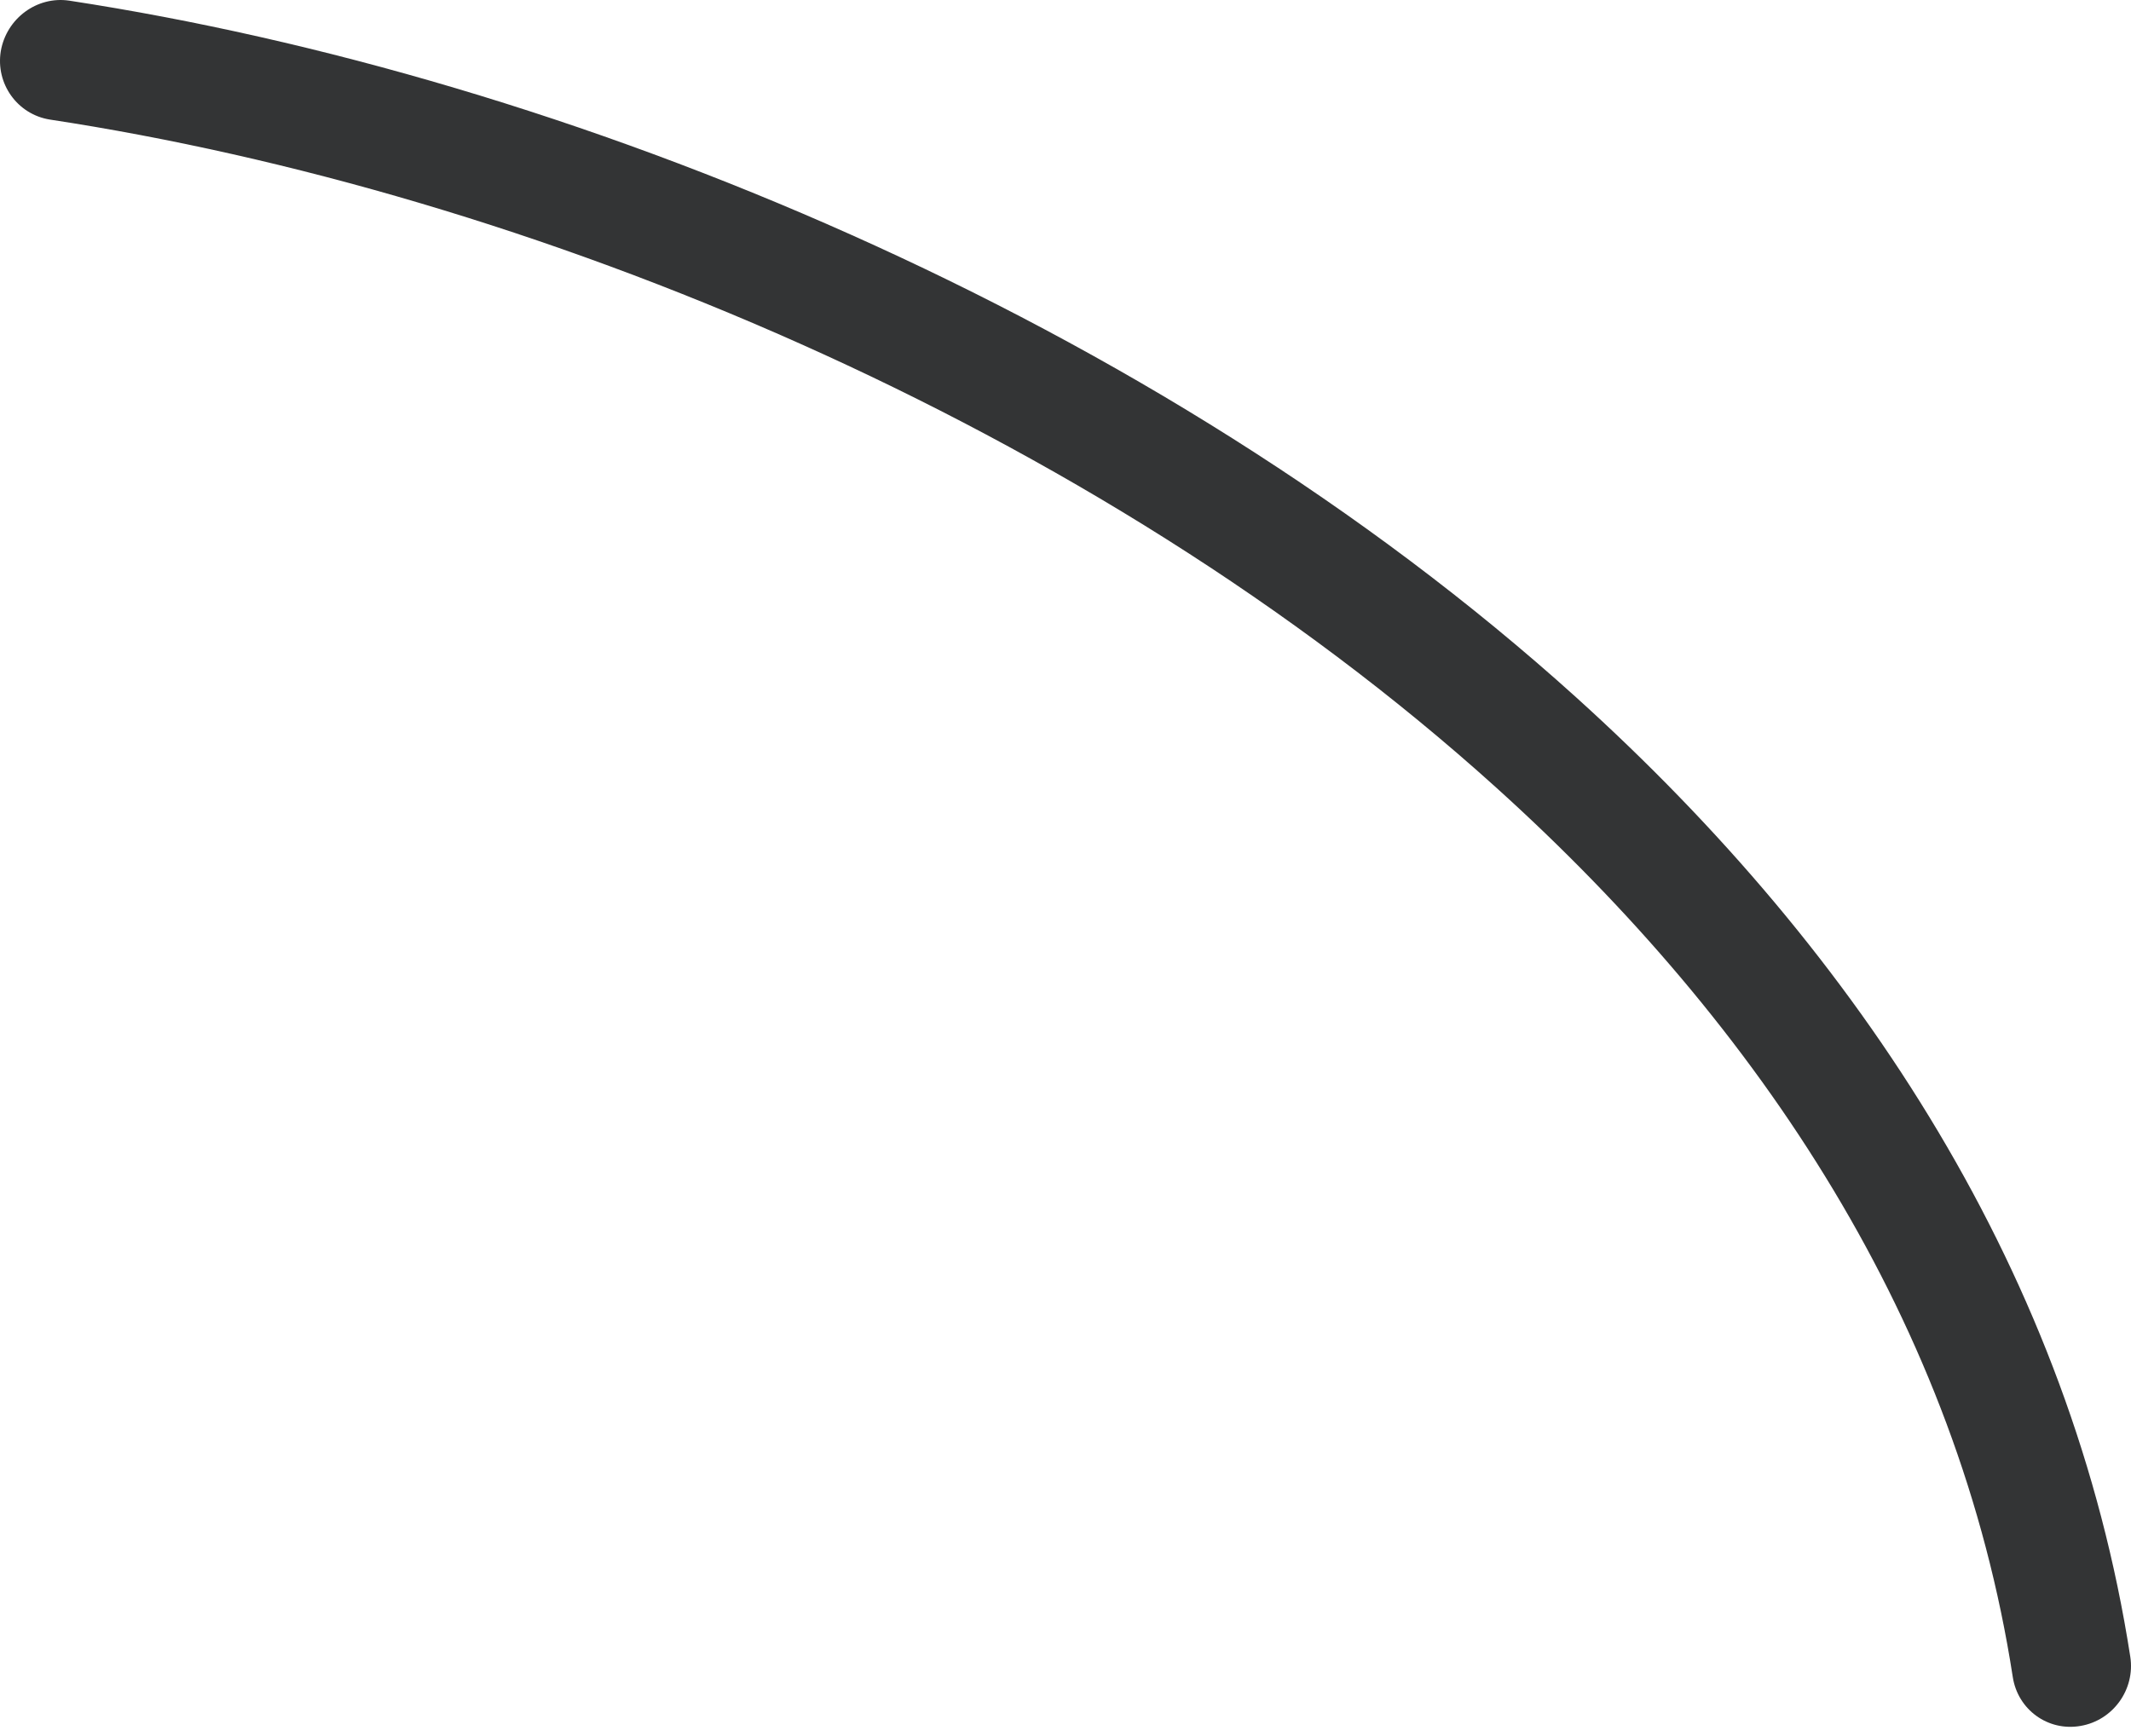 <?xml version="1.0" encoding="UTF-8"?> <svg xmlns="http://www.w3.org/2000/svg" width="162" height="132" viewBox="0 0 162 132" fill="none"> <path fill-rule="evenodd" clip-rule="evenodd" d="M5.269 0.05C43.064 5.837 87.747 24.06 119.808 53.012C141.526 72.633 157.474 97.167 161.946 125.974C162.328 128.457 160.638 130.807 158.172 131.23C155.697 131.669 153.395 129.999 153.013 127.516C148.874 100.764 133.908 78.084 113.73 59.874C82.941 32.075 40.059 14.612 3.787 9.091C1.325 8.697 -0.343 6.375 0.06 3.891C0.488 1.4 2.814 -0.319 5.269 0.05Z" fill="#333435"></path> </svg> 